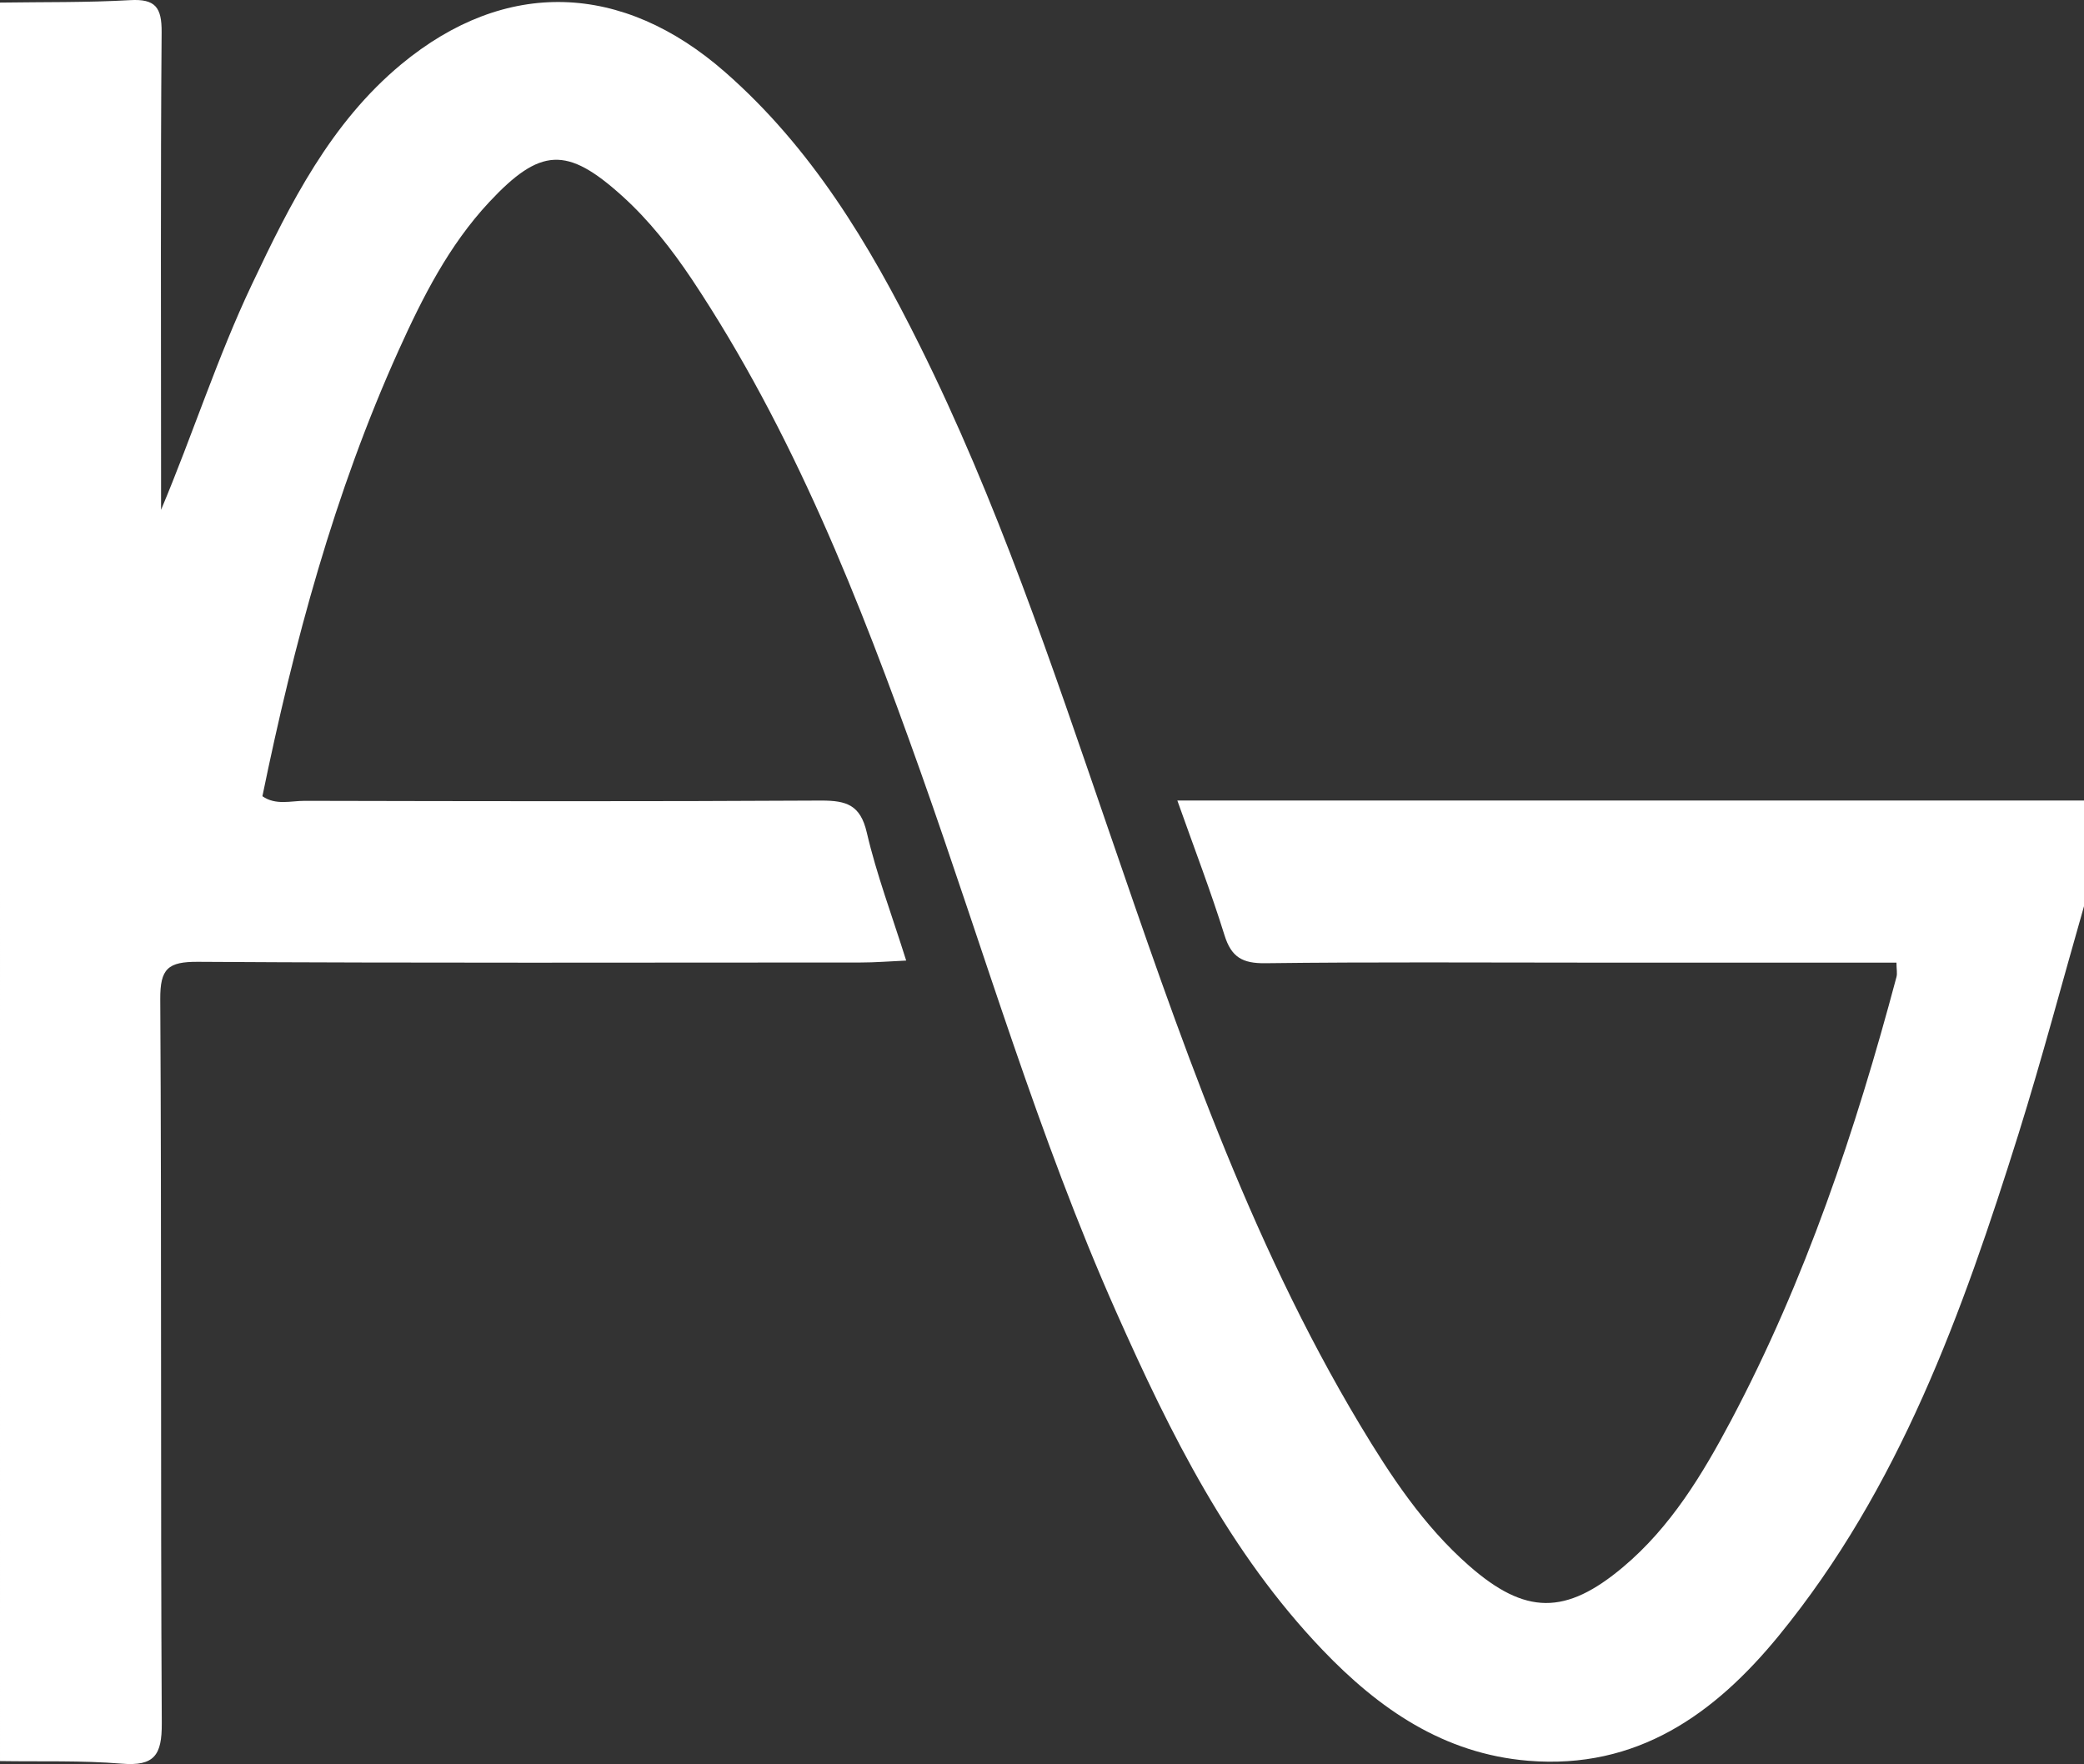 <svg id="Layer_1" data-name="Layer 1" xmlns="http://www.w3.org/2000/svg" viewBox="0 0 700 592.49"><rect x="0" y="0" width="700" height="592.49" fill="#333333" stroke="none"/><title>logo-light</title><path d="M700,304.38c-7.31,25.5-14.09,51.17-22,76.48-18.83,60-40,119-80.52,168.53-21.56,26.35-47.64,45-84.14,42-28.43-2.33-50.18-17.44-69.13-37.25-31.31-32.74-51.13-72.65-69.26-113.44-26.23-59-44.25-121-65.82-181.71-20.4-57.39-42.69-114-76.67-165.09C225.61,83.68,218.08,74,208.87,65.72c-18.44-16.62-27.4-16.22-44.58,2.19-13.54,14.52-22.37,32-30.41,49.8-21.59,47.83-35.14,98.18-45.74,149.72,4.49,3.14,9.55,1.54,14.23,1.55,57.84.13,115.69.24,173.53-.09,8.43,0,13.09,1.45,15.25,10.74,3.26,14.05,8.41,27.67,13.23,43-5.75.26-10.45.65-15.15.65-74.24,0-148.48.24-222.71-.23-10.12-.06-12.75,2.27-12.69,12.58.48,81.07.06,162.14.51,243.21.06,10.64-2.48,14.43-13.44,13.53-13.57-1.12-27.26-.65-40.9-.87V.87C14.56.65,29.14.88,43.67.05c8.55-.49,10.68,2.44,10.62,10.78-.39,49.21-.19,98.43-.19,147.64q0,6.38,0,12.77C64.82,145.75,73,120,84.64,95.47c12.89-27.24,26.42-54.19,50.14-73.88,35-29,74.28-27.58,108.75,2.61,29.05,25.44,48.42,57.69,65.3,91.64,26,52.18,44.41,107.3,63.32,162.29,23.63,68.7,47,137.63,84.65,200.42,10.32,17.19,21.35,33.91,36.62,47.31,18.93,16.62,32.48,16.67,51.75.48,16.06-13.49,26.7-31.19,36.25-49.19,25-47.17,41.88-97.54,55.59-149,.33-1.24,0-2.64,0-4.83H533c-36,0-72-.25-108,.2-7.64.09-11.4-2-13.7-9.41-4.56-14.64-10.08-29-15.84-45.24H700Z" transform="translate(0 0)" fill="#fff"/></svg>